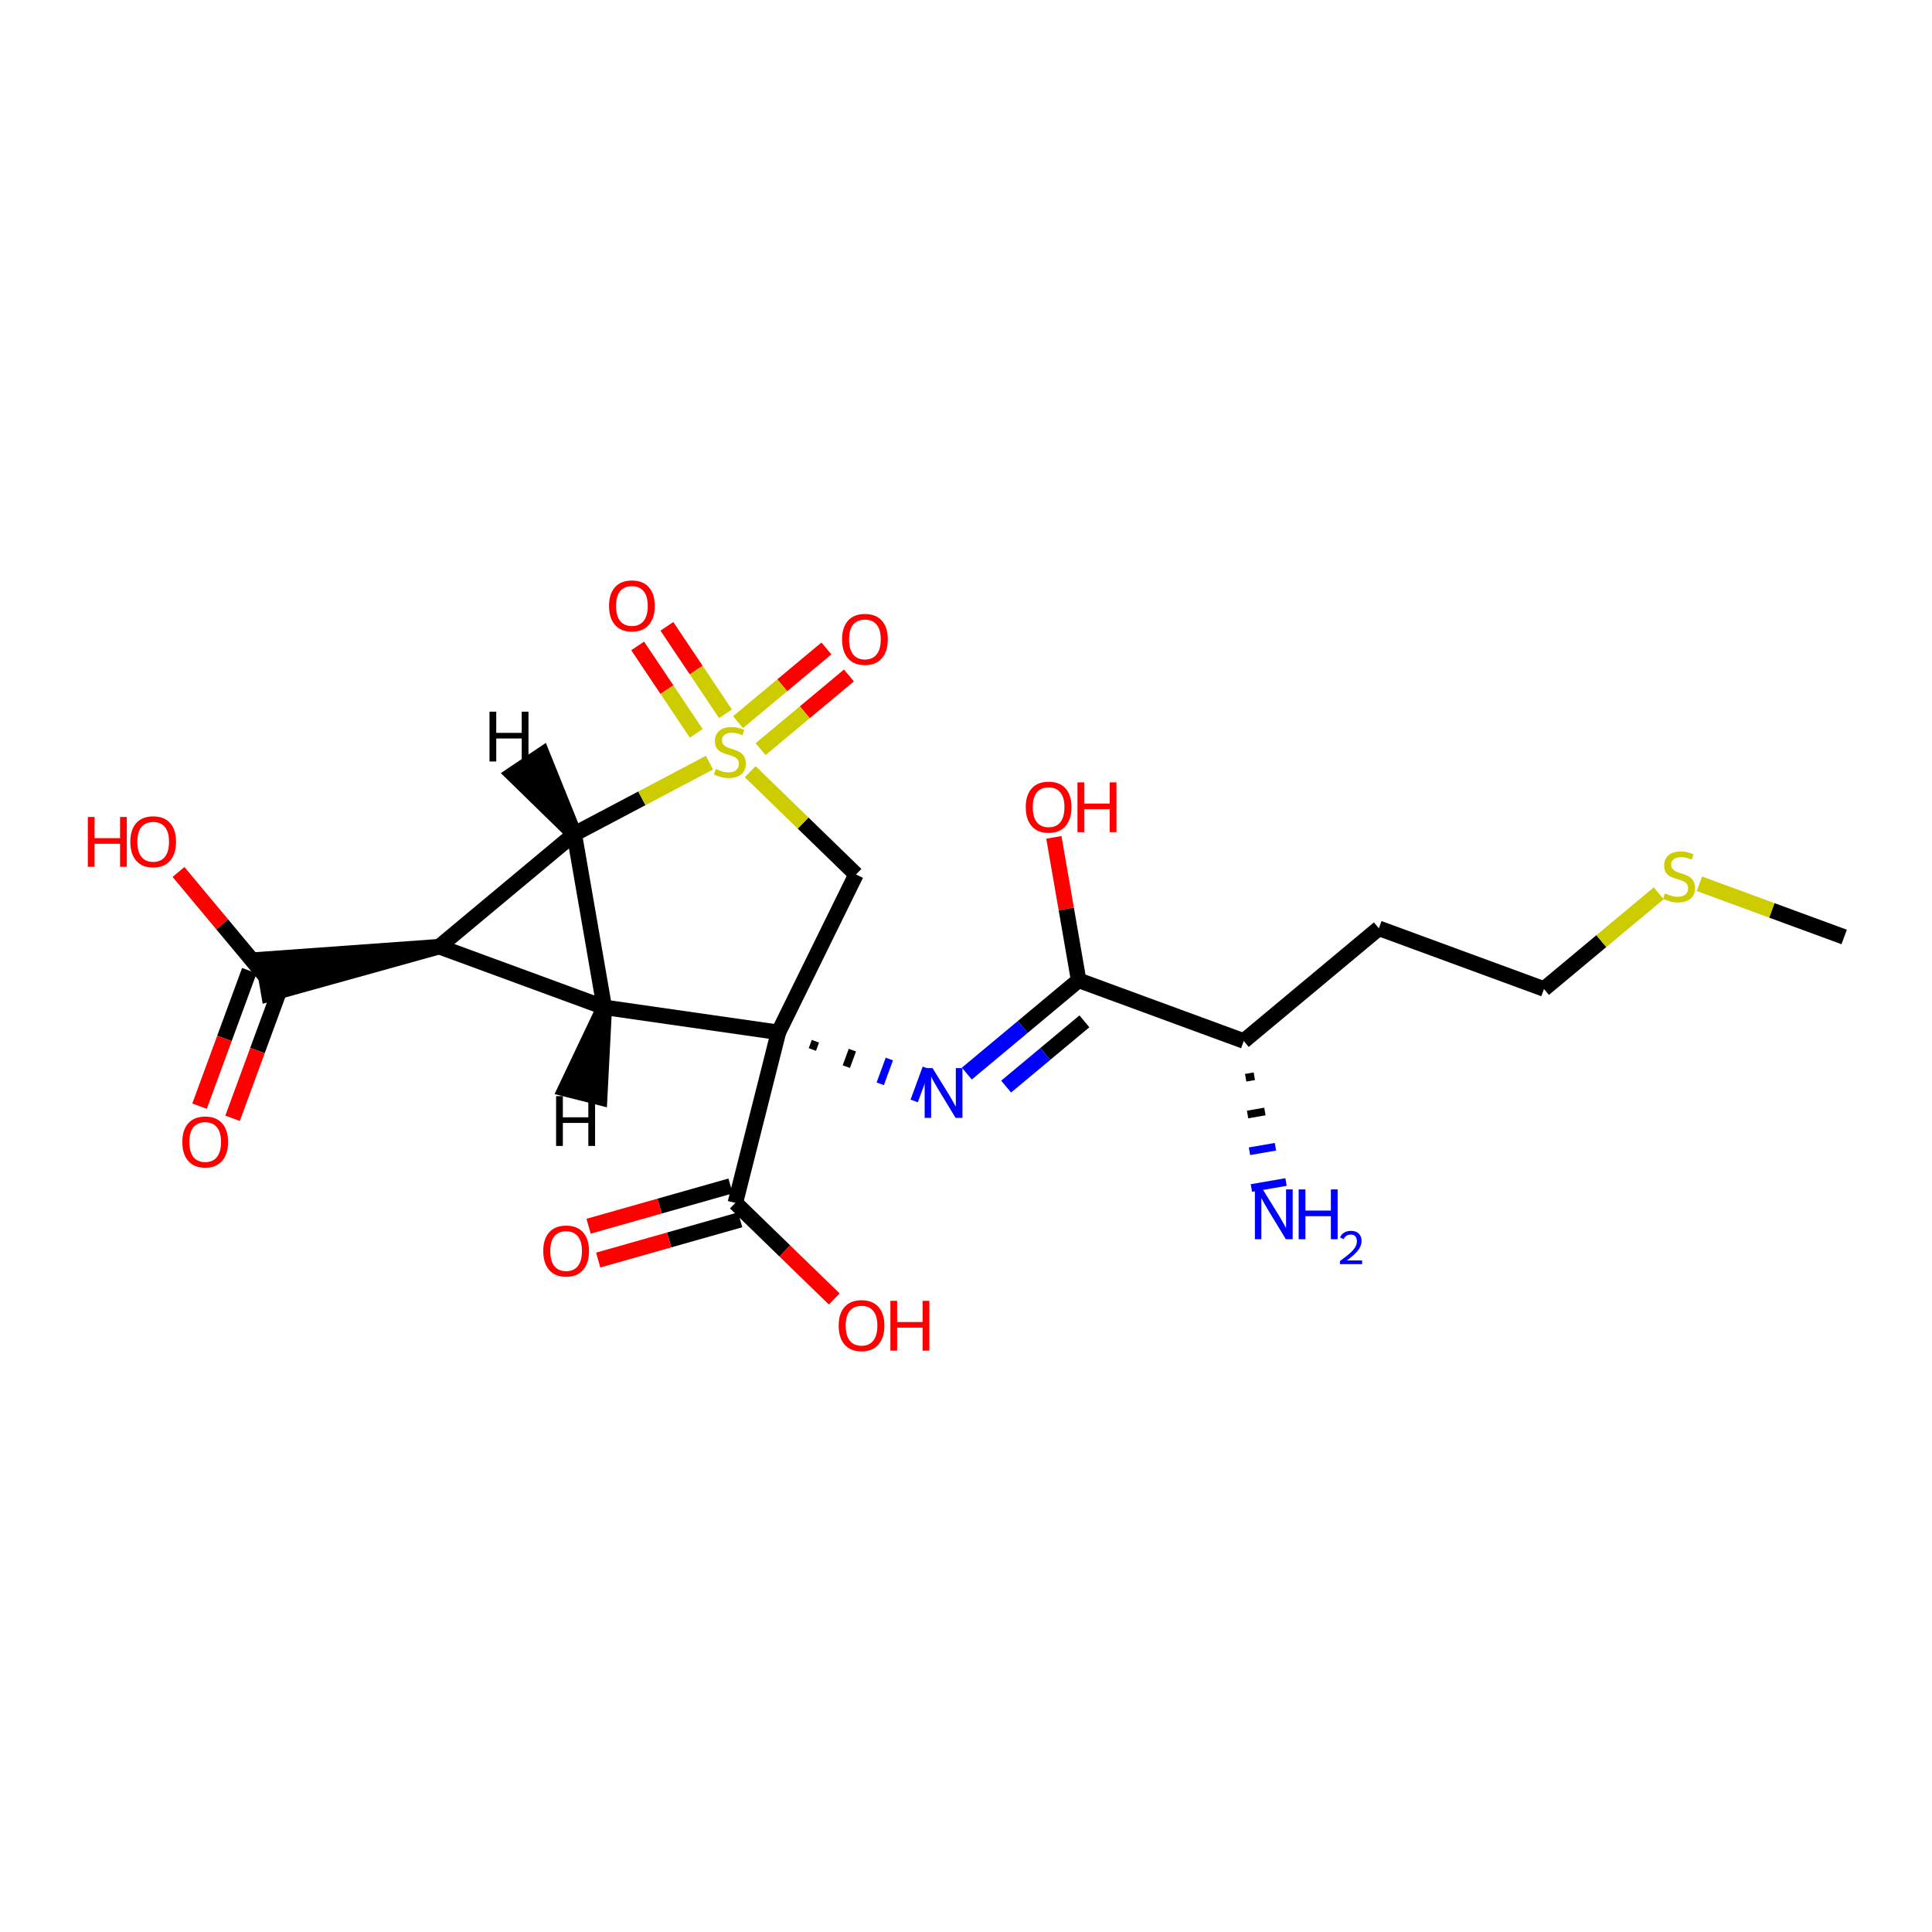 <?xml version='1.0' encoding='iso-8859-1'?>
<svg version='1.1' baseProfile='full'
              xmlns='http://www.w3.org/2000/svg'
                      xmlns:rdkit='http://www.rdkit.org/xml'
                      xmlns:xlink='http://www.w3.org/1999/xlink'
                  xml:space='preserve'
width='250px' height='250px' viewBox='0 0 250 250'>
<!-- END OF HEADER -->
<rect style='opacity:1.0;fill:#FFFFFF;stroke:none' width='250' height='250' x='0' y='0'> </rect>
<path class='bond-0 atom-0 atom-21' d='M 238.636,121.243 L 229.271,117.803' style='fill:none;fill-rule:evenodd;stroke:#000000;stroke-width:2.0px;stroke-linecap:butt;stroke-linejoin:miter;stroke-opacity:1' />
<path class='bond-0 atom-0 atom-21' d='M 229.271,117.803 L 219.906,114.362' style='fill:none;fill-rule:evenodd;stroke:#CCCC00;stroke-width:2.0px;stroke-linecap:butt;stroke-linejoin:miter;stroke-opacity:1' />
<path class='bond-1 atom-1 atom-2' d='M 178.423,120.124 L 199.789,127.973' style='fill:none;fill-rule:evenodd;stroke:#000000;stroke-width:2.0px;stroke-linecap:butt;stroke-linejoin:miter;stroke-opacity:1' />
<path class='bond-2 atom-1 atom-4' d='M 178.423,120.124 L 160.942,134.703' style='fill:none;fill-rule:evenodd;stroke:#000000;stroke-width:2.0px;stroke-linecap:butt;stroke-linejoin:miter;stroke-opacity:1' />
<path class='bond-3 atom-2 atom-21' d='M 199.789,127.973 L 207.212,121.783' style='fill:none;fill-rule:evenodd;stroke:#000000;stroke-width:2.0px;stroke-linecap:butt;stroke-linejoin:miter;stroke-opacity:1' />
<path class='bond-3 atom-2 atom-21' d='M 207.212,121.783 L 214.634,115.592' style='fill:none;fill-rule:evenodd;stroke:#CCCC00;stroke-width:2.0px;stroke-linecap:butt;stroke-linejoin:miter;stroke-opacity:1' />
<path class='bond-4 atom-3 atom-11' d='M 110.768,113.155 L 100.728,133.584' style='fill:none;fill-rule:evenodd;stroke:#000000;stroke-width:2.0px;stroke-linecap:butt;stroke-linejoin:miter;stroke-opacity:1' />
<path class='bond-5 atom-3 atom-22' d='M 110.768,113.155 L 103.922,106.505' style='fill:none;fill-rule:evenodd;stroke:#000000;stroke-width:2.0px;stroke-linecap:butt;stroke-linejoin:miter;stroke-opacity:1' />
<path class='bond-5 atom-3 atom-22' d='M 103.922,106.505 L 97.077,99.855' style='fill:none;fill-rule:evenodd;stroke:#CCCC00;stroke-width:2.0px;stroke-linecap:butt;stroke-linejoin:miter;stroke-opacity:1' />
<path class='bond-6 atom-4 atom-8' d='M 160.942,134.703 L 139.575,126.854' style='fill:none;fill-rule:evenodd;stroke:#000000;stroke-width:2.0px;stroke-linecap:butt;stroke-linejoin:miter;stroke-opacity:1' />
<path class='bond-7 atom-4 atom-12' d='M 161.188,139.459 L 162.31,139.265' style='fill:none;fill-rule:evenodd;stroke:#000000;stroke-width:1.0px;stroke-linecap:butt;stroke-linejoin:miter;stroke-opacity:1' />
<path class='bond-7 atom-4 atom-12' d='M 161.435,144.216 L 163.677,143.827' style='fill:none;fill-rule:evenodd;stroke:#000000;stroke-width:1.0px;stroke-linecap:butt;stroke-linejoin:miter;stroke-opacity:1' />
<path class='bond-7 atom-4 atom-12' d='M 161.681,148.972 L 165.045,148.389' style='fill:none;fill-rule:evenodd;stroke:#0000FF;stroke-width:1.0px;stroke-linecap:butt;stroke-linejoin:miter;stroke-opacity:1' />
<path class='bond-7 atom-4 atom-12' d='M 161.928,153.728 L 166.413,152.951' style='fill:none;fill-rule:evenodd;stroke:#0000FF;stroke-width:1.0px;stroke-linecap:butt;stroke-linejoin:miter;stroke-opacity:1' />
<path class='bond-8 atom-5 atom-6' d='M 56.83,122.499 L 78.197,130.349' style='fill:none;fill-rule:evenodd;stroke:#000000;stroke-width:2.0px;stroke-linecap:butt;stroke-linejoin:miter;stroke-opacity:1' />
<path class='bond-9 atom-5 atom-7' d='M 56.83,122.499 L 74.311,107.92' style='fill:none;fill-rule:evenodd;stroke:#000000;stroke-width:2.0px;stroke-linecap:butt;stroke-linejoin:miter;stroke-opacity:1' />
<path class='bond-10 atom-5 atom-9' d='M 56.83,122.499 L 34.013,124.142 L 34.79,128.628 Z' style='fill:#000000;fill-rule:evenodd;fill-opacity:1;stroke:#000000;stroke-width:2.0px;stroke-linecap:butt;stroke-linejoin:miter;stroke-opacity:1;' />
<path class='bond-11 atom-6 atom-7' d='M 78.197,130.349 L 74.311,107.92' style='fill:none;fill-rule:evenodd;stroke:#000000;stroke-width:2.0px;stroke-linecap:butt;stroke-linejoin:miter;stroke-opacity:1' />
<path class='bond-12 atom-6 atom-11' d='M 78.197,130.349 L 100.728,133.584' style='fill:none;fill-rule:evenodd;stroke:#000000;stroke-width:2.0px;stroke-linecap:butt;stroke-linejoin:miter;stroke-opacity:1' />
<path class='bond-24 atom-6 atom-23' d='M 78.197,130.349 L 73.184,140.902 L 77.598,142.017 Z' style='fill:#000000;fill-rule:evenodd;fill-opacity:1;stroke:#000000;stroke-width:2.0px;stroke-linecap:butt;stroke-linejoin:miter;stroke-opacity:1;' />
<path class='bond-13 atom-7 atom-22' d='M 74.311,107.92 L 83.058,103.303' style='fill:none;fill-rule:evenodd;stroke:#000000;stroke-width:2.0px;stroke-linecap:butt;stroke-linejoin:miter;stroke-opacity:1' />
<path class='bond-13 atom-7 atom-22' d='M 83.058,103.303 L 91.805,98.685' style='fill:none;fill-rule:evenodd;stroke:#CCCC00;stroke-width:2.0px;stroke-linecap:butt;stroke-linejoin:miter;stroke-opacity:1' />
<path class='bond-25 atom-7 atom-24' d='M 74.311,107.92 L 70.168,97.649 L 66.386,100.184 Z' style='fill:#000000;fill-rule:evenodd;fill-opacity:1;stroke:#000000;stroke-width:2.0px;stroke-linecap:butt;stroke-linejoin:miter;stroke-opacity:1;' />
<path class='bond-14 atom-8 atom-13' d='M 139.575,126.854 L 132.342,132.887' style='fill:none;fill-rule:evenodd;stroke:#000000;stroke-width:2.0px;stroke-linecap:butt;stroke-linejoin:miter;stroke-opacity:1' />
<path class='bond-14 atom-8 atom-13' d='M 132.342,132.887 L 125.108,138.92' style='fill:none;fill-rule:evenodd;stroke:#0000FF;stroke-width:2.0px;stroke-linecap:butt;stroke-linejoin:miter;stroke-opacity:1' />
<path class='bond-14 atom-8 atom-13' d='M 140.321,132.16 L 135.258,136.383' style='fill:none;fill-rule:evenodd;stroke:#000000;stroke-width:2.0px;stroke-linecap:butt;stroke-linejoin:miter;stroke-opacity:1' />
<path class='bond-14 atom-8 atom-13' d='M 135.258,136.383 L 130.194,140.606' style='fill:none;fill-rule:evenodd;stroke:#0000FF;stroke-width:2.0px;stroke-linecap:butt;stroke-linejoin:miter;stroke-opacity:1' />
<path class='bond-15 atom-8 atom-14' d='M 139.575,126.854 L 137.973,117.604' style='fill:none;fill-rule:evenodd;stroke:#000000;stroke-width:2.0px;stroke-linecap:butt;stroke-linejoin:miter;stroke-opacity:1' />
<path class='bond-15 atom-8 atom-14' d='M 137.973,117.604 L 136.37,108.354' style='fill:none;fill-rule:evenodd;stroke:#FF0000;stroke-width:2.0px;stroke-linecap:butt;stroke-linejoin:miter;stroke-opacity:1' />
<path class='bond-16 atom-9 atom-15' d='M 32.265,125.6 L 29.044,134.369' style='fill:none;fill-rule:evenodd;stroke:#000000;stroke-width:2.0px;stroke-linecap:butt;stroke-linejoin:miter;stroke-opacity:1' />
<path class='bond-16 atom-9 atom-15' d='M 29.044,134.369 L 25.822,143.138' style='fill:none;fill-rule:evenodd;stroke:#FF0000;stroke-width:2.0px;stroke-linecap:butt;stroke-linejoin:miter;stroke-opacity:1' />
<path class='bond-16 atom-9 atom-15' d='M 36.538,127.17 L 33.317,135.939' style='fill:none;fill-rule:evenodd;stroke:#000000;stroke-width:2.0px;stroke-linecap:butt;stroke-linejoin:miter;stroke-opacity:1' />
<path class='bond-16 atom-9 atom-15' d='M 33.317,135.939 L 30.095,144.708' style='fill:none;fill-rule:evenodd;stroke:#FF0000;stroke-width:2.0px;stroke-linecap:butt;stroke-linejoin:miter;stroke-opacity:1' />
<path class='bond-17 atom-9 atom-16' d='M 34.401,126.385 L 28.75,119.609' style='fill:none;fill-rule:evenodd;stroke:#000000;stroke-width:2.0px;stroke-linecap:butt;stroke-linejoin:miter;stroke-opacity:1' />
<path class='bond-17 atom-9 atom-16' d='M 28.75,119.609 L 23.099,112.833' style='fill:none;fill-rule:evenodd;stroke:#FF0000;stroke-width:2.0px;stroke-linecap:butt;stroke-linejoin:miter;stroke-opacity:1' />
<path class='bond-18 atom-10 atom-11' d='M 95.155,155.654 L 100.728,133.584' style='fill:none;fill-rule:evenodd;stroke:#000000;stroke-width:2.0px;stroke-linecap:butt;stroke-linejoin:miter;stroke-opacity:1' />
<path class='bond-19 atom-10 atom-17' d='M 94.534,153.464 L 85.349,156.068' style='fill:none;fill-rule:evenodd;stroke:#000000;stroke-width:2.0px;stroke-linecap:butt;stroke-linejoin:miter;stroke-opacity:1' />
<path class='bond-19 atom-10 atom-17' d='M 85.349,156.068 L 76.163,158.672' style='fill:none;fill-rule:evenodd;stroke:#FF0000;stroke-width:2.0px;stroke-linecap:butt;stroke-linejoin:miter;stroke-opacity:1' />
<path class='bond-19 atom-10 atom-17' d='M 95.776,157.844 L 86.59,160.448' style='fill:none;fill-rule:evenodd;stroke:#000000;stroke-width:2.0px;stroke-linecap:butt;stroke-linejoin:miter;stroke-opacity:1' />
<path class='bond-19 atom-10 atom-17' d='M 86.59,160.448 L 77.405,163.052' style='fill:none;fill-rule:evenodd;stroke:#FF0000;stroke-width:2.0px;stroke-linecap:butt;stroke-linejoin:miter;stroke-opacity:1' />
<path class='bond-20 atom-10 atom-18' d='M 95.155,155.654 L 101.554,161.871' style='fill:none;fill-rule:evenodd;stroke:#000000;stroke-width:2.0px;stroke-linecap:butt;stroke-linejoin:miter;stroke-opacity:1' />
<path class='bond-20 atom-10 atom-18' d='M 101.554,161.871 L 107.954,168.087' style='fill:none;fill-rule:evenodd;stroke:#FF0000;stroke-width:2.0px;stroke-linecap:butt;stroke-linejoin:miter;stroke-opacity:1' />
<path class='bond-21 atom-11 atom-13' d='M 105.12,135.804 L 105.512,134.735' style='fill:none;fill-rule:evenodd;stroke:#000000;stroke-width:1.0px;stroke-linecap:butt;stroke-linejoin:miter;stroke-opacity:1' />
<path class='bond-21 atom-11 atom-13' d='M 109.512,138.023 L 110.297,135.887' style='fill:none;fill-rule:evenodd;stroke:#000000;stroke-width:1.0px;stroke-linecap:butt;stroke-linejoin:miter;stroke-opacity:1' />
<path class='bond-21 atom-11 atom-13' d='M 113.904,140.243 L 115.081,137.038' style='fill:none;fill-rule:evenodd;stroke:#0000FF;stroke-width:1.0px;stroke-linecap:butt;stroke-linejoin:miter;stroke-opacity:1' />
<path class='bond-21 atom-11 atom-13' d='M 118.296,142.463 L 119.866,138.189' style='fill:none;fill-rule:evenodd;stroke:#0000FF;stroke-width:1.0px;stroke-linecap:butt;stroke-linejoin:miter;stroke-opacity:1' />
<path class='bond-22 atom-19 atom-22' d='M 106.936,83.909 L 101.22,88.676' style='fill:none;fill-rule:evenodd;stroke:#FF0000;stroke-width:2.0px;stroke-linecap:butt;stroke-linejoin:miter;stroke-opacity:1' />
<path class='bond-22 atom-19 atom-22' d='M 101.22,88.676 L 95.504,93.443' style='fill:none;fill-rule:evenodd;stroke:#CCCC00;stroke-width:2.0px;stroke-linecap:butt;stroke-linejoin:miter;stroke-opacity:1' />
<path class='bond-22 atom-19 atom-22' d='M 109.851,87.405 L 104.136,92.172' style='fill:none;fill-rule:evenodd;stroke:#FF0000;stroke-width:2.0px;stroke-linecap:butt;stroke-linejoin:miter;stroke-opacity:1' />
<path class='bond-22 atom-19 atom-22' d='M 104.136,92.172 L 98.42,96.939' style='fill:none;fill-rule:evenodd;stroke:#CCCC00;stroke-width:2.0px;stroke-linecap:butt;stroke-linejoin:miter;stroke-opacity:1' />
<path class='bond-23 atom-20 atom-22' d='M 82.511,83.581 L 86.302,89.239' style='fill:none;fill-rule:evenodd;stroke:#FF0000;stroke-width:2.0px;stroke-linecap:butt;stroke-linejoin:miter;stroke-opacity:1' />
<path class='bond-23 atom-20 atom-22' d='M 86.302,89.239 L 90.094,94.896' style='fill:none;fill-rule:evenodd;stroke:#CCCC00;stroke-width:2.0px;stroke-linecap:butt;stroke-linejoin:miter;stroke-opacity:1' />
<path class='bond-23 atom-20 atom-22' d='M 86.293,81.046 L 90.084,86.704' style='fill:none;fill-rule:evenodd;stroke:#FF0000;stroke-width:2.0px;stroke-linecap:butt;stroke-linejoin:miter;stroke-opacity:1' />
<path class='bond-23 atom-20 atom-22' d='M 90.084,86.704 L 93.876,92.362' style='fill:none;fill-rule:evenodd;stroke:#CCCC00;stroke-width:2.0px;stroke-linecap:butt;stroke-linejoin:miter;stroke-opacity:1' />
<path  class='atom-12' d='M 163.402 153.908
L 165.515 157.323
Q 165.724 157.66, 166.061 158.27
Q 166.398 158.88, 166.416 158.916
L 166.416 153.908
L 167.272 153.908
L 167.272 160.355
L 166.389 160.355
L 164.122 156.622
Q 163.858 156.185, 163.575 155.684
Q 163.302 155.183, 163.22 155.028
L 163.22 160.355
L 162.383 160.355
L 162.383 153.908
L 163.402 153.908
' fill='#0000FF'/>
<path  class='atom-12' d='M 168.046 153.908
L 168.92 153.908
L 168.92 156.649
L 172.216 156.649
L 172.216 153.908
L 173.09 153.908
L 173.09 160.355
L 172.216 160.355
L 172.216 157.377
L 168.92 157.377
L 168.92 160.355
L 168.046 160.355
L 168.046 153.908
' fill='#0000FF'/>
<path  class='atom-12' d='M 173.403 160.129
Q 173.559 159.726, 173.931 159.504
Q 174.304 159.275, 174.821 159.275
Q 175.464 159.275, 175.824 159.624
Q 176.185 159.972, 176.185 160.591
Q 176.185 161.222, 175.716 161.811
Q 175.254 162.4, 174.292 163.097
L 176.257 163.097
L 176.257 163.578
L 173.391 163.578
L 173.391 163.175
Q 174.184 162.61, 174.653 162.19
Q 175.127 161.769, 175.356 161.391
Q 175.584 161.012, 175.584 160.621
Q 175.584 160.213, 175.38 159.984
Q 175.175 159.756, 174.821 159.756
Q 174.478 159.756, 174.25 159.894
Q 174.022 160.032, 173.859 160.339
L 173.403 160.129
' fill='#0000FF'/>
<path  class='atom-13' d='M 120.669 138.21
L 122.782 141.624
Q 122.991 141.961, 123.328 142.571
Q 123.665 143.181, 123.683 143.218
L 123.683 138.21
L 124.539 138.21
L 124.539 144.656
L 123.656 144.656
L 121.389 140.923
Q 121.125 140.486, 120.842 139.985
Q 120.569 139.485, 120.487 139.33
L 120.487 144.656
L 119.65 144.656
L 119.65 138.21
L 120.669 138.21
' fill='#0000FF'/>
<path  class='atom-14' d='M 132.731 104.444
Q 132.731 102.896, 133.495 102.031
Q 134.26 101.166, 135.69 101.166
Q 137.119 101.166, 137.884 102.031
Q 138.649 102.896, 138.649 104.444
Q 138.649 106.01, 137.875 106.902
Q 137.101 107.785, 135.69 107.785
Q 134.269 107.785, 133.495 106.902
Q 132.731 106.019, 132.731 104.444
M 135.69 107.057
Q 136.673 107.057, 137.201 106.401
Q 137.738 105.737, 137.738 104.444
Q 137.738 103.178, 137.201 102.541
Q 136.673 101.894, 135.69 101.894
Q 134.706 101.894, 134.169 102.532
Q 133.641 103.169, 133.641 104.444
Q 133.641 105.746, 134.169 106.401
Q 134.706 107.057, 135.69 107.057
' fill='#FF0000'/>
<path  class='atom-14' d='M 139.423 101.239
L 140.297 101.239
L 140.297 103.979
L 143.593 103.979
L 143.593 101.239
L 144.467 101.239
L 144.467 107.685
L 143.593 107.685
L 143.593 104.708
L 140.297 104.708
L 140.297 107.685
L 139.423 107.685
L 139.423 101.239
' fill='#FF0000'/>
<path  class='atom-15' d='M 23.593 147.77
Q 23.593 146.222, 24.358 145.357
Q 25.123 144.492, 26.552 144.492
Q 27.982 144.492, 28.747 145.357
Q 29.511 146.222, 29.511 147.77
Q 29.511 149.336, 28.738 150.228
Q 27.964 151.111, 26.552 151.111
Q 25.132 151.111, 24.358 150.228
Q 23.593 149.345, 23.593 147.77
M 26.552 150.383
Q 27.536 150.383, 28.064 149.727
Q 28.601 149.063, 28.601 147.77
Q 28.601 146.504, 28.064 145.867
Q 27.536 145.22, 26.552 145.22
Q 25.569 145.22, 25.032 145.858
Q 24.504 146.495, 24.504 147.77
Q 24.504 149.072, 25.032 149.727
Q 25.569 150.383, 26.552 150.383
' fill='#FF0000'/>
<path  class='atom-16' d='M 11.364 105.717
L 12.238 105.717
L 12.238 108.458
L 15.534 108.458
L 15.534 105.717
L 16.408 105.717
L 16.408 112.164
L 15.534 112.164
L 15.534 109.186
L 12.238 109.186
L 12.238 112.164
L 11.364 112.164
L 11.364 105.717
' fill='#FF0000'/>
<path  class='atom-16' d='M 16.863 108.922
Q 16.863 107.375, 17.628 106.51
Q 18.393 105.645, 19.822 105.645
Q 21.252 105.645, 22.017 106.51
Q 22.781 107.375, 22.781 108.922
Q 22.781 110.488, 22.007 111.381
Q 21.233 112.264, 19.822 112.264
Q 18.402 112.264, 17.628 111.381
Q 16.863 110.498, 16.863 108.922
M 19.822 111.536
Q 20.806 111.536, 21.334 110.88
Q 21.871 110.215, 21.871 108.922
Q 21.871 107.657, 21.334 107.019
Q 20.806 106.373, 19.822 106.373
Q 18.839 106.373, 18.302 107.01
Q 17.774 107.648, 17.774 108.922
Q 17.774 110.224, 18.302 110.88
Q 18.839 111.536, 19.822 111.536
' fill='#FF0000'/>
<path  class='atom-17' d='M 70.296 161.881
Q 70.296 160.333, 71.061 159.468
Q 71.826 158.603, 73.256 158.603
Q 74.685 158.603, 75.45 159.468
Q 76.215 160.333, 76.215 161.881
Q 76.215 163.447, 75.441 164.339
Q 74.667 165.222, 73.256 165.222
Q 71.835 165.222, 71.061 164.339
Q 70.296 163.456, 70.296 161.881
M 73.256 164.494
Q 74.239 164.494, 74.767 163.838
Q 75.304 163.174, 75.304 161.881
Q 75.304 160.615, 74.767 159.978
Q 74.239 159.331, 73.256 159.331
Q 72.272 159.331, 71.735 159.969
Q 71.207 160.606, 71.207 161.881
Q 71.207 163.183, 71.735 163.838
Q 72.272 164.494, 73.256 164.494
' fill='#FF0000'/>
<path  class='atom-18' d='M 108.523 171.533
Q 108.523 169.985, 109.288 169.12
Q 110.052 168.255, 111.482 168.255
Q 112.911 168.255, 113.676 169.12
Q 114.441 169.985, 114.441 171.533
Q 114.441 173.099, 113.667 173.992
Q 112.893 174.875, 111.482 174.875
Q 110.061 174.875, 109.288 173.992
Q 108.523 173.108, 108.523 171.533
M 111.482 174.146
Q 112.465 174.146, 112.993 173.491
Q 113.53 172.826, 113.53 171.533
Q 113.53 170.268, 112.993 169.63
Q 112.465 168.984, 111.482 168.984
Q 110.498 168.984, 109.961 169.621
Q 109.433 170.258, 109.433 171.533
Q 109.433 172.835, 109.961 173.491
Q 110.498 174.146, 111.482 174.146
' fill='#FF0000'/>
<path  class='atom-18' d='M 115.215 168.328
L 116.089 168.328
L 116.089 171.069
L 119.385 171.069
L 119.385 168.328
L 120.259 168.328
L 120.259 174.775
L 119.385 174.775
L 119.385 171.797
L 116.089 171.797
L 116.089 174.775
L 115.215 174.775
L 115.215 168.328
' fill='#FF0000'/>
<path  class='atom-19' d='M 108.963 82.733
Q 108.963 81.185, 109.727 80.32
Q 110.492 79.455, 111.922 79.455
Q 113.351 79.455, 114.116 80.32
Q 114.881 81.185, 114.881 82.733
Q 114.881 84.299, 114.107 85.191
Q 113.333 86.074, 111.922 86.074
Q 110.501 86.074, 109.727 85.191
Q 108.963 84.308, 108.963 82.733
M 111.922 85.346
Q 112.905 85.346, 113.433 84.69
Q 113.97 84.026, 113.97 82.733
Q 113.97 81.467, 113.433 80.83
Q 112.905 80.183, 111.922 80.183
Q 110.938 80.183, 110.401 80.821
Q 109.873 81.458, 109.873 82.733
Q 109.873 84.035, 110.401 84.69
Q 110.938 85.346, 111.922 85.346
' fill='#FF0000'/>
<path  class='atom-20' d='M 78.81 78.403
Q 78.81 76.855, 79.574 75.99
Q 80.339 75.125, 81.769 75.125
Q 83.198 75.125, 83.963 75.99
Q 84.728 76.855, 84.728 78.403
Q 84.728 79.969, 83.954 80.861
Q 83.18 81.745, 81.769 81.745
Q 80.348 81.745, 79.574 80.861
Q 78.81 79.978, 78.81 78.403
M 81.769 81.016
Q 82.752 81.016, 83.28 80.361
Q 83.817 79.696, 83.817 78.403
Q 83.817 77.138, 83.28 76.5
Q 82.752 75.854, 81.769 75.854
Q 80.785 75.854, 80.248 76.491
Q 79.72 77.128, 79.72 78.403
Q 79.72 79.705, 80.248 80.361
Q 80.785 81.016, 81.769 81.016
' fill='#FF0000'/>
<path  class='atom-21' d='M 215.449 115.606
Q 215.522 115.634, 215.822 115.761
Q 216.123 115.889, 216.45 115.97
Q 216.787 116.043, 217.115 116.043
Q 217.725 116.043, 218.08 115.752
Q 218.435 115.451, 218.435 114.933
Q 218.435 114.577, 218.253 114.359
Q 218.08 114.14, 217.807 114.022
Q 217.534 113.904, 217.079 113.767
Q 216.505 113.594, 216.159 113.43
Q 215.822 113.266, 215.576 112.92
Q 215.34 112.574, 215.34 111.992
Q 215.34 111.181, 215.886 110.68
Q 216.441 110.18, 217.534 110.18
Q 218.281 110.18, 219.127 110.535
L 218.918 111.236
Q 218.144 110.917, 217.561 110.917
Q 216.933 110.917, 216.587 111.181
Q 216.241 111.436, 216.25 111.882
Q 216.25 112.228, 216.423 112.438
Q 216.605 112.647, 216.86 112.766
Q 217.124 112.884, 217.561 113.02
Q 218.144 113.203, 218.49 113.385
Q 218.836 113.567, 219.082 113.94
Q 219.337 114.304, 219.337 114.933
Q 219.337 115.825, 218.736 116.307
Q 218.144 116.781, 217.152 116.781
Q 216.578 116.781, 216.141 116.653
Q 215.713 116.535, 215.203 116.326
L 215.449 115.606
' fill='#CCCC00'/>
<path  class='atom-22' d='M 92.62 99.506
Q 92.693 99.534, 92.993 99.661
Q 93.294 99.789, 93.621 99.871
Q 93.958 99.944, 94.286 99.944
Q 94.896 99.944, 95.251 99.652
Q 95.606 99.352, 95.606 98.833
Q 95.606 98.478, 95.424 98.259
Q 95.251 98.04, 94.978 97.922
Q 94.705 97.804, 94.25 97.667
Q 93.676 97.494, 93.33 97.33
Q 92.993 97.166, 92.747 96.82
Q 92.511 96.474, 92.511 95.892
Q 92.511 95.081, 93.057 94.581
Q 93.612 94.08, 94.705 94.08
Q 95.452 94.08, 96.298 94.435
L 96.089 95.136
Q 95.315 94.817, 94.732 94.817
Q 94.104 94.817, 93.758 95.081
Q 93.412 95.336, 93.421 95.782
Q 93.421 96.128, 93.594 96.338
Q 93.776 96.547, 94.031 96.666
Q 94.295 96.784, 94.732 96.921
Q 95.315 97.103, 95.661 97.285
Q 96.007 97.467, 96.253 97.84
Q 96.508 98.204, 96.508 98.833
Q 96.508 99.725, 95.907 100.208
Q 95.315 100.681, 94.323 100.681
Q 93.749 100.681, 93.312 100.553
Q 92.884 100.435, 92.374 100.226
L 92.62 99.506
' fill='#CCCC00'/>
<path  class='atom-23' d='M 71.959 141.839
L 72.833 141.839
L 72.833 144.579
L 76.129 144.579
L 76.129 141.839
L 77.003 141.839
L 77.003 148.285
L 76.129 148.285
L 76.129 145.308
L 72.833 145.308
L 72.833 148.285
L 71.959 148.285
L 71.959 141.839
' fill='#000000'/>
<path  class='atom-24' d='M 63.341 92.091
L 64.215 92.091
L 64.215 94.832
L 67.511 94.832
L 67.511 92.091
L 68.385 92.091
L 68.385 98.537
L 67.511 98.537
L 67.511 95.56
L 64.215 95.56
L 64.215 98.537
L 63.341 98.537
L 63.341 92.091
' fill='#000000'/>
</svg>
